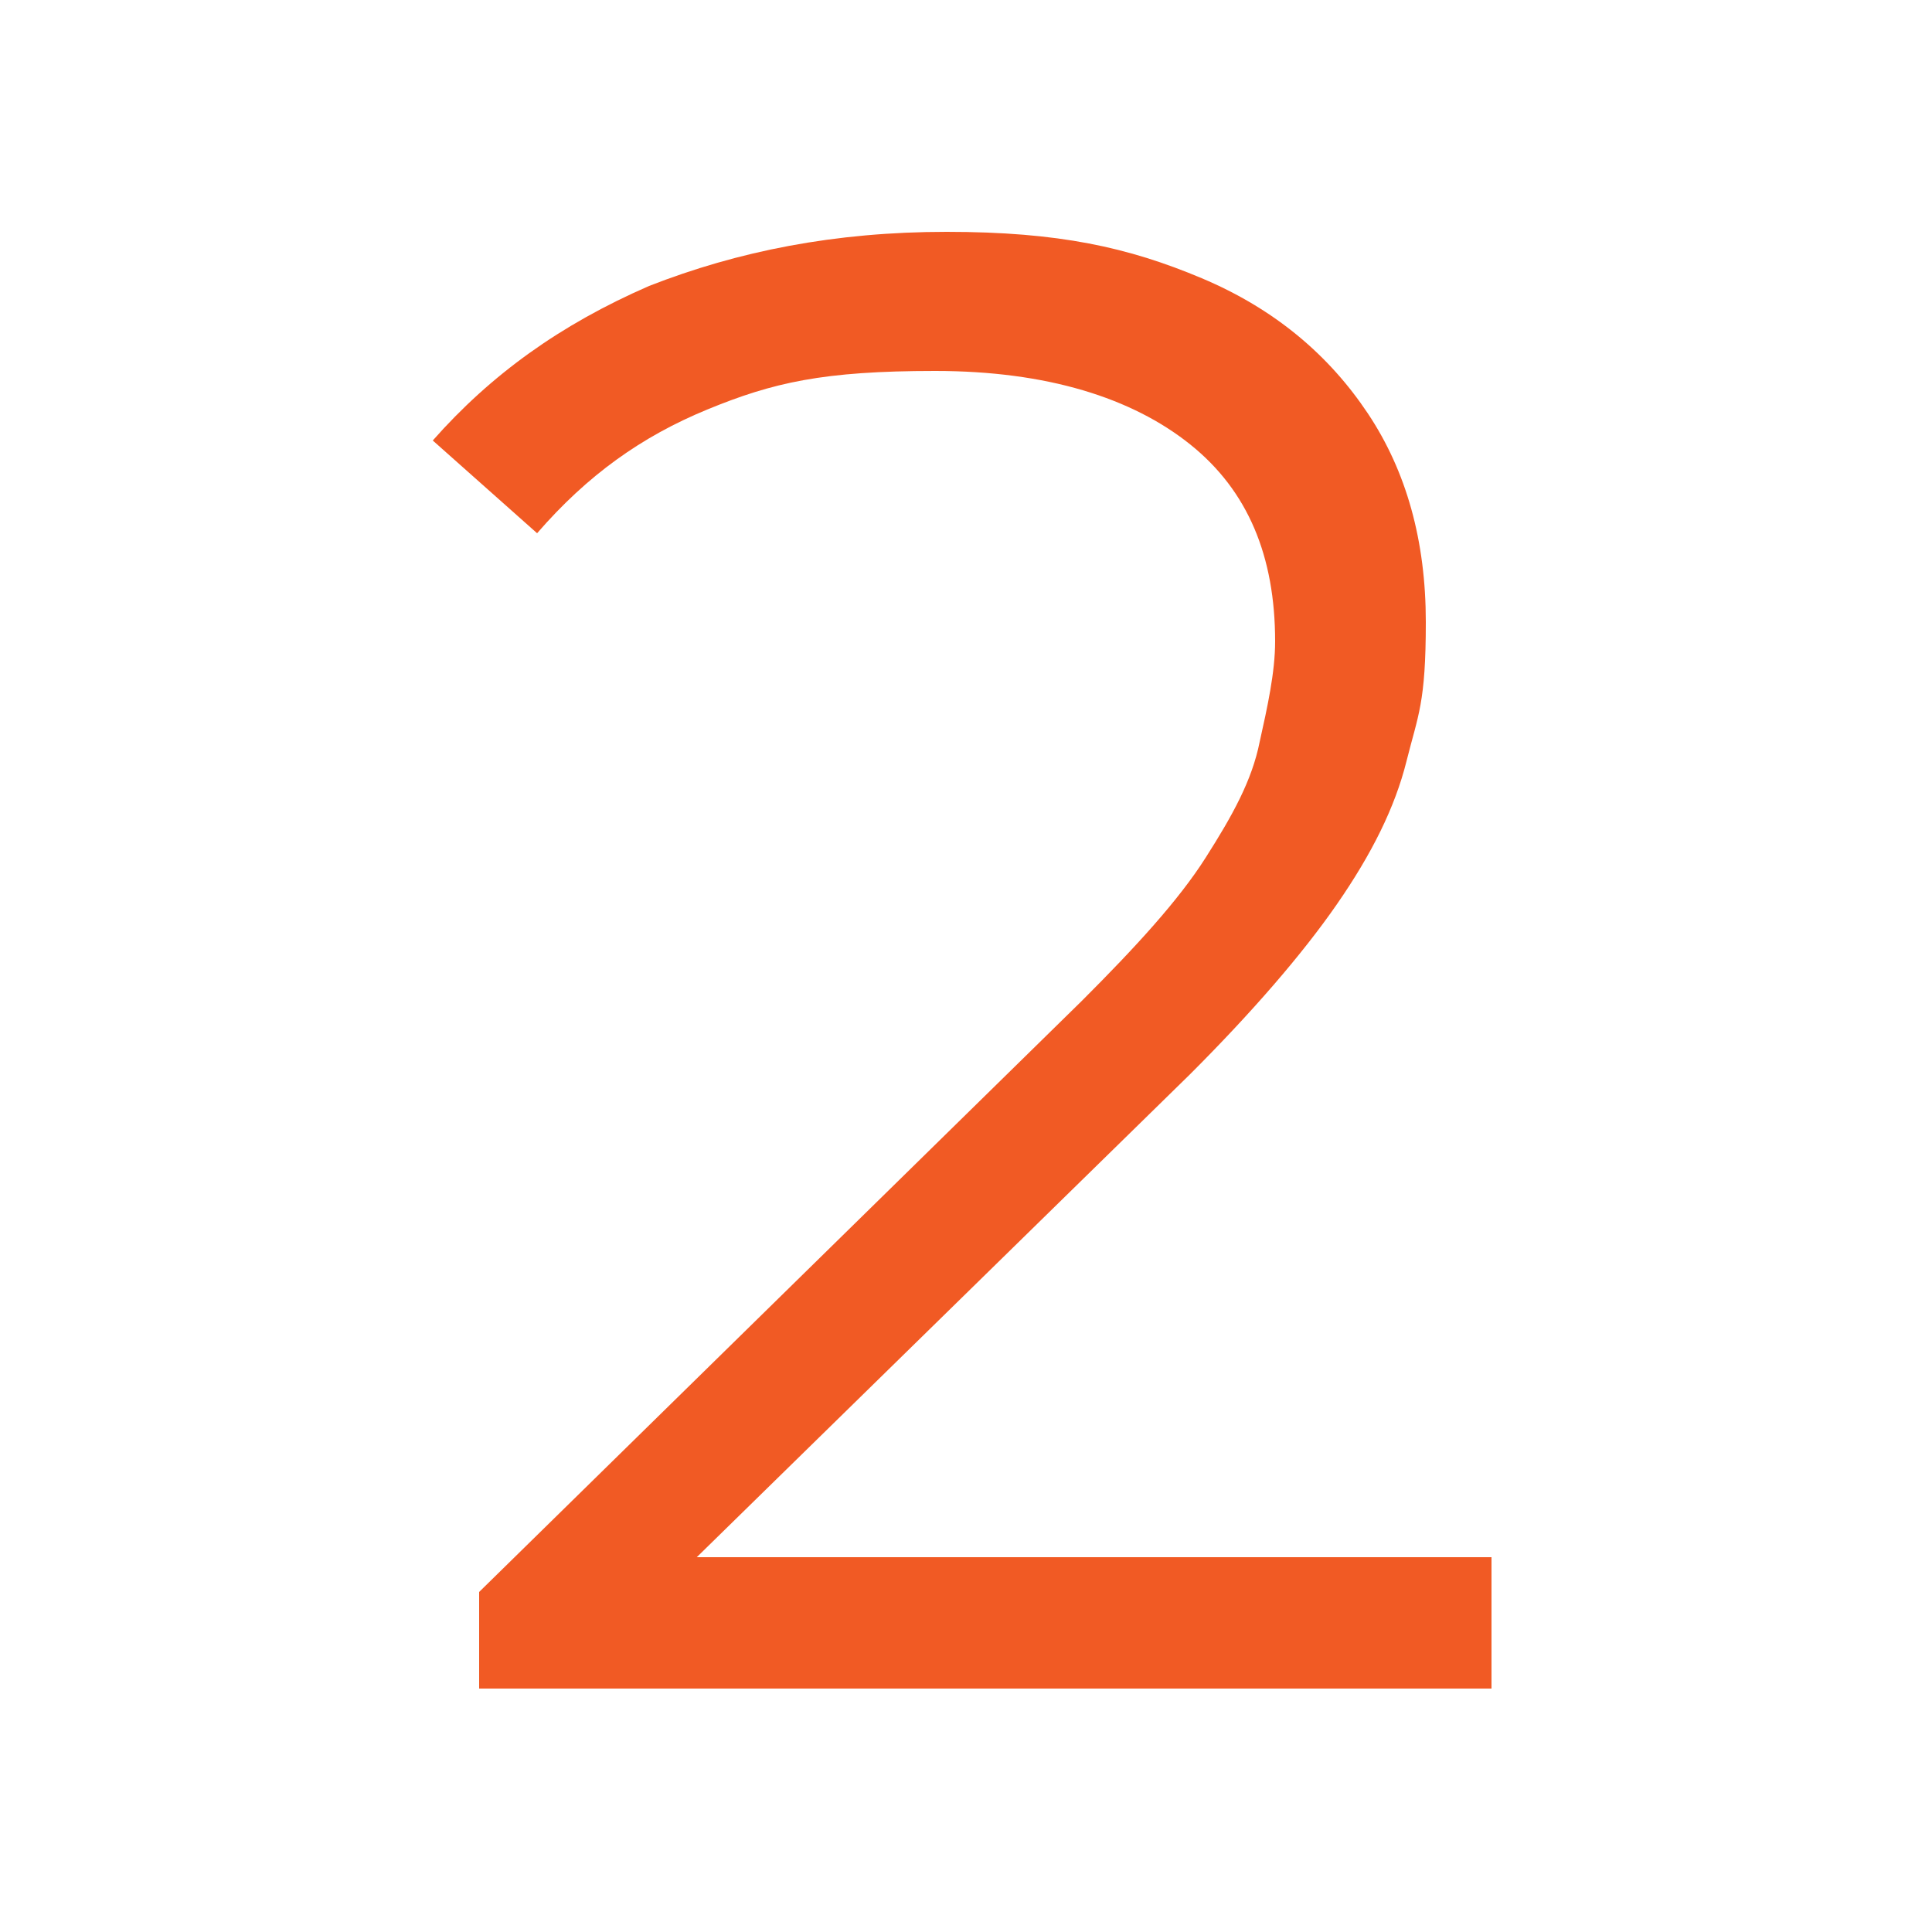 <svg xmlns="http://www.w3.org/2000/svg" viewBox="0 0 50 50"><defs><style>      .cls-1 {        fill: #f15a24;      }    </style></defs><g><g id="icon_121625201958356"><path class="cls-1" d="M12.4,43.9v-2.7l15.6-15.3c1.4-1.4,2.5-2.6,3.2-3.7.7-1.1,1.2-2,1.4-3,.2-.9.4-1.8.4-2.6,0-2.2-.7-3.9-2.2-5.1-1.5-1.2-3.7-1.9-6.6-1.9s-4.2.3-5.9,1c-1.7.7-3.1,1.7-4.4,3.2l-2.7-2.4c1.5-1.7,3.3-3,5.6-4,2.3-.9,4.8-1.4,7.7-1.4s4.7.4,6.6,1.2c1.9.8,3.3,2,4.3,3.5,1,1.5,1.5,3.3,1.5,5.4s-.2,2.4-.5,3.6c-.3,1.2-.9,2.4-1.8,3.7-.9,1.3-2.2,2.8-3.8,4.4l-14.3,14-1.1-1.5h23.2v3.4H12.4Z"></path></g></g></svg>